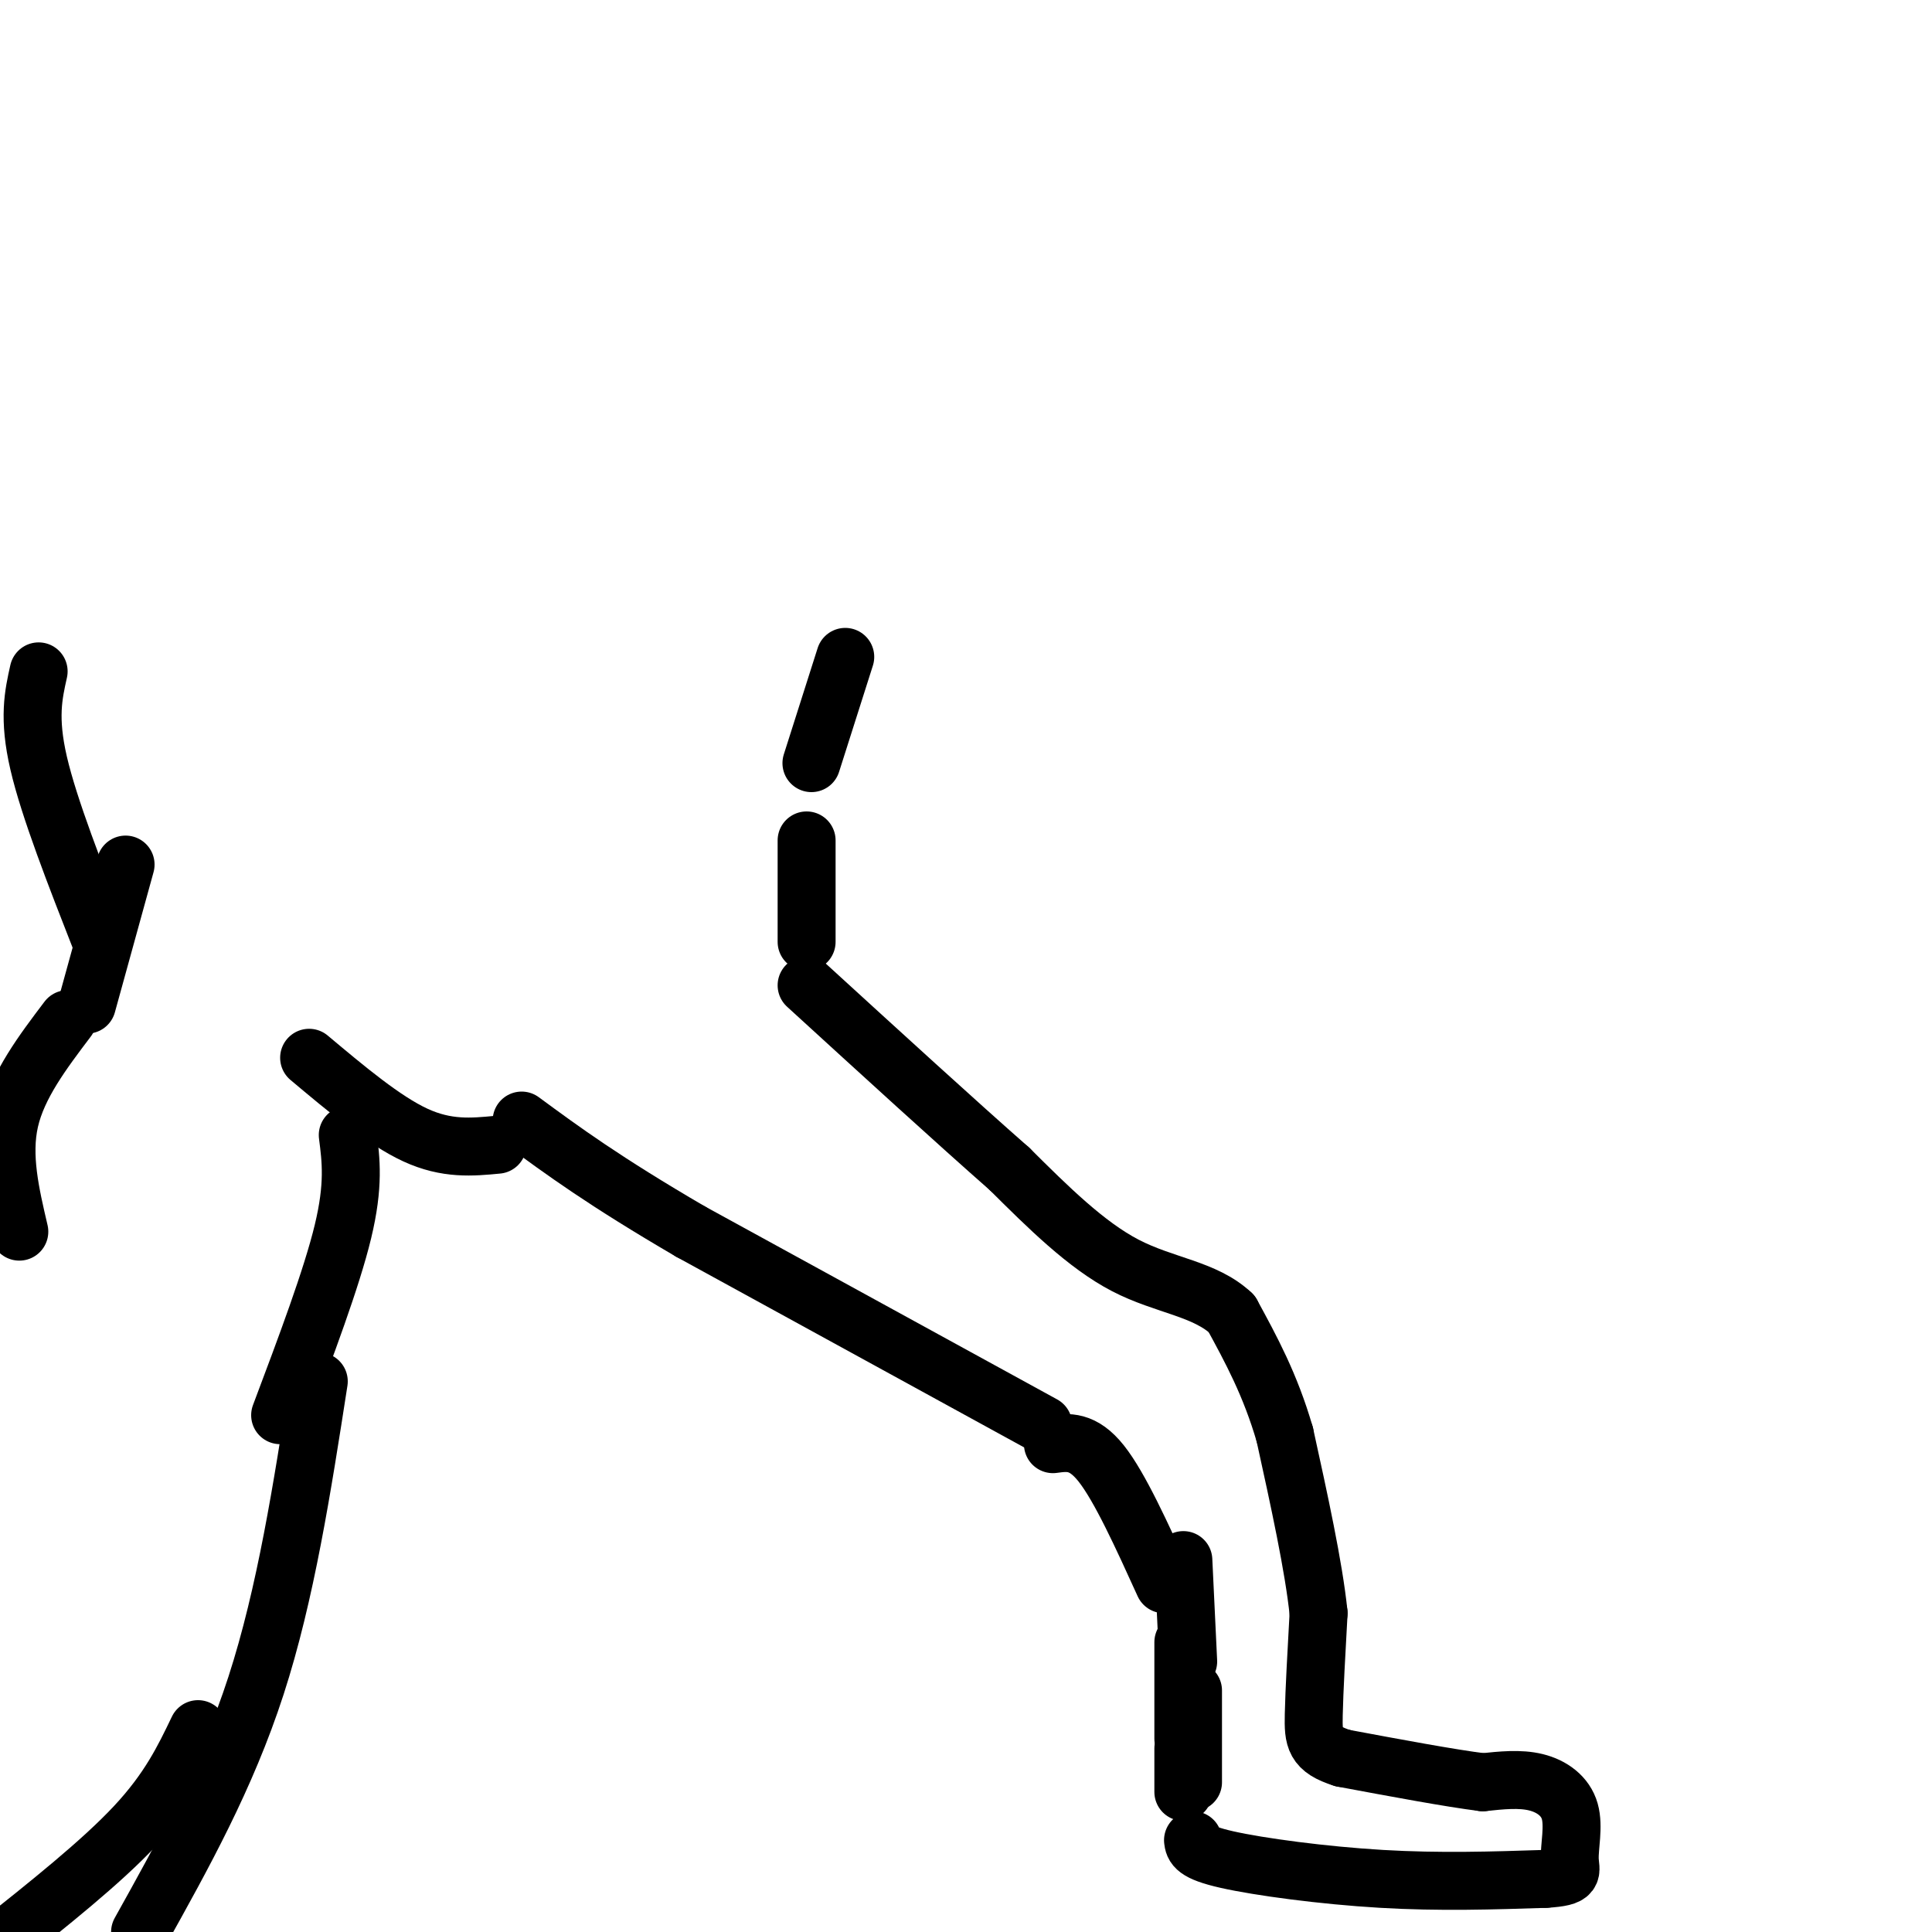 <svg viewBox='0 0 400 400' version='1.1' xmlns='http://www.w3.org/2000/svg' xmlns:xlink='http://www.w3.org/1999/xlink'><g fill='none' stroke='#000000' stroke-width='12' stroke-linecap='round' stroke-linejoin='round'><path d='M247,381c0.156,1.244 0.311,2.489 7,4c6.689,1.511 19.911,3.289 32,4c12.089,0.711 23.044,0.356 34,0'/><path d='M320,389c6.316,-0.396 5.105,-1.384 5,-4c-0.105,-2.616 0.895,-6.858 0,-10c-0.895,-3.142 -3.684,-5.183 -7,-6c-3.316,-0.817 -7.158,-0.408 -11,0'/><path d='M307,369c-6.667,-0.833 -17.833,-2.917 -29,-5'/><path d='M278,364c-5.889,-1.844 -6.111,-3.956 -6,-9c0.111,-5.044 0.556,-13.022 1,-21'/><path d='M273,334c-1.000,-9.667 -4.000,-23.333 -7,-37'/><path d='M266,297c-3.000,-10.333 -7.000,-17.667 -11,-25'/><path d='M255,272c-5.533,-5.222 -13.867,-5.778 -22,-10c-8.133,-4.222 -16.067,-12.111 -24,-20'/><path d='M209,242c-11.000,-9.667 -26.500,-23.833 -42,-38'/><path d='M216,295c0.000,0.000 -73.000,-40.000 -73,-40'/><path d='M143,255c-18.000,-10.500 -26.500,-16.750 -35,-23'/><path d='M218,299c3.083,-0.417 6.167,-0.833 10,4c3.833,4.833 8.417,14.917 13,25'/><path d='M245,323c0.000,0.000 1.000,21.000 1,21'/><path d='M245,340c0.000,0.000 0.000,20.000 0,20'/><path d='M247,350c0.000,0.000 0.000,19.000 0,19'/><path d='M245,362c0.000,0.000 0.000,9.000 0,9'/><path d='M167,195c0.000,0.000 0.000,-21.000 0,-21'/><path d='M103,237c-5.250,0.500 -10.500,1.000 -17,-2c-6.500,-3.000 -14.250,-9.500 -22,-16'/><path d='M72,235c0.667,5.167 1.333,10.333 -1,20c-2.333,9.667 -7.667,23.833 -13,38'/><path d='M66,286c-3.417,22.000 -6.833,44.000 -13,63c-6.167,19.000 -15.083,35.000 -24,51'/><path d='M41,358c-3.000,6.250 -6.000,12.500 -13,20c-7.000,7.500 -18.000,16.250 -29,25'/><path d='M4,255c-1.833,-7.833 -3.667,-15.667 -2,-23c1.667,-7.333 6.833,-14.167 12,-21'/><path d='M18,208c0.000,0.000 8.000,-29.000 8,-29'/><path d='M21,195c-5.417,-13.833 -10.833,-27.667 -13,-37c-2.167,-9.333 -1.083,-14.167 0,-19'/><path d='M168,158c0.000,0.000 7.000,-22.000 7,-22'/></g>
</svg>